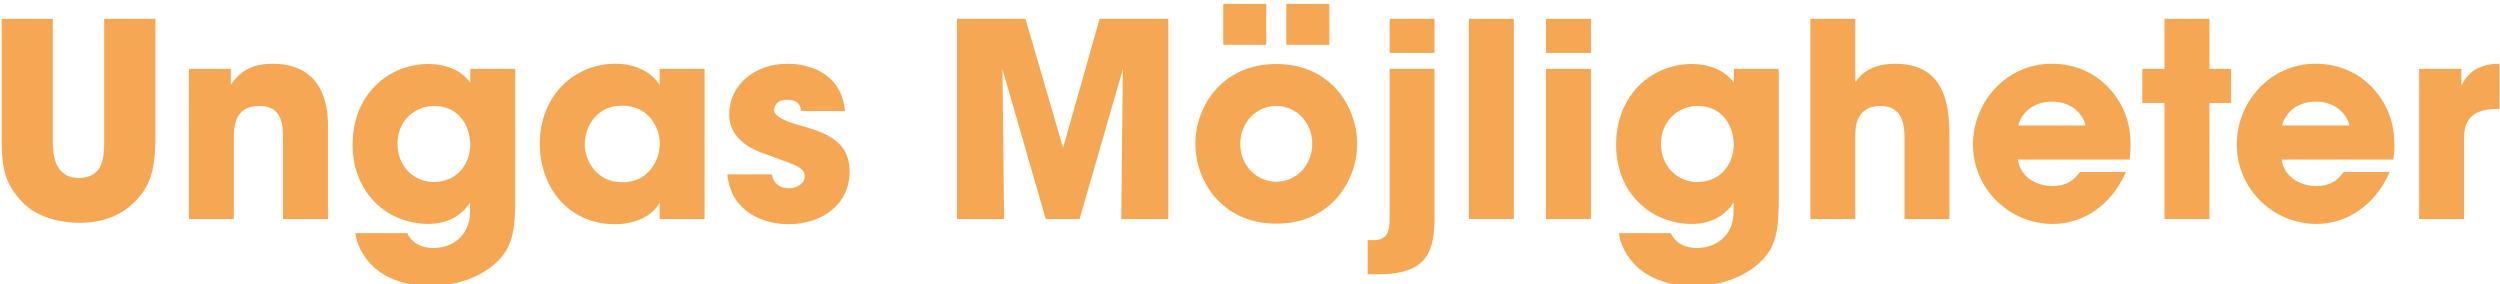 <?xml version="1.0" encoding="utf-8"?>
<!-- Generator: Adobe Illustrator 26.5.0, SVG Export Plug-In . SVG Version: 6.00 Build 0)  -->
<svg version="1.1" id="Layer_1" xmlns="http://www.w3.org/2000/svg" xmlns:xlink="http://www.w3.org/1999/xlink" x="0px" y="0px"
	 viewBox="0 0 924 105" style="enable-background:new 0 0 924 105;" xml:space="preserve">
<style type="text/css">
	.st0{fill:#F6A753;}
</style>
<g>
	<path class="st0" d="M19.52,6.96v44.7c0,2.5,0.1,6,1.3,8.9c1.3,2.9,3.7,5.2,8.3,5.2c4.7,0,7.1-2.1,8.2-4.8c1.2-2.8,1.2-6.4,1.2-9.3
		V6.96h18.9v44.7c0,12.4-2.7,17.9-7.4,22.7c-4.8,4.9-11.5,8-20.7,8c-5.4,0-15.2-1.3-21.3-7.9c-6.1-6.7-7.4-11.9-7.4-22.8V6.96H19.52
		z"/>
	<path class="st0" d="M69.82,25.46h15.5v5.9c1.9-2.7,5.4-7.8,15.3-7.8c18.7,0,20.6,15.2,20.6,22.7v34.7h-16.6v-30.3
		c0-6.1-1.3-11.5-8.7-11.5c-8.2,0-9.5,5.9-9.5,11.6v30.2h-16.6V25.46z"/>
	<path class="st0" d="M190.42,74.26c0,8.3-0.6,13.6-3.3,18.3c-4.3,7-14.4,13.1-28.1,13.1c-19.3,0-26.6-11.6-27.7-19.5h19.2
		c1.2,2.7,3.4,4.1,5.3,4.8c2,0.7,3.9,0.7,4.4,0.7c6.3,0,13.5-3.9,13.5-13.5v-3.3c-1.9,3.2-6.7,7.9-15.4,7.9c-15.1,0-28-11.4-28-29.2
		c0-19,13.6-29.9,28-29.9c6.2,0,12.3,2.2,15.5,7v-5.2h16.6V74.26z M146.92,53.06c0,8.8,6.4,14.2,13.3,14.2c4.1,0,7.3-1.4,9.7-3.8
		c2.3-2.4,3.7-5.7,3.9-9.6c0-4.1-1.2-7.8-3.5-10.4c-2.2-2.7-5.6-4.3-10-4.3c-7.1,0-13.4,5.7-13.4,13.8V53.06z"/>
	<path class="st0" d="M260.42,80.96h-16.6v-6c-3,5.4-9.9,7.9-16.4,7.9c-17.6,0-27.9-13.8-27.9-29.7c0-18.2,13.1-29.6,27.9-29.6
		c9.1,0,14.2,4.4,16.4,7.8v-5.9h16.6V80.96z M216.12,53.46c0,5.1,3.8,13.9,13.8,13.9c5.9,0,9.5-2.8,11.6-6.2
		c1.4-2.2,2.1-4.6,2.3-7.1c0.2-2.5-0.3-5-1.4-7.3c-1.8-3.8-5.6-7.7-12.6-7.7c-9.5,0-13.7,8-13.7,14.3V53.46z"/>
	<path class="st0" d="M296.02,41.06c-0.1-1.2-0.3-4.2-5.2-4.2c-3.5,0-4.7,2.2-4.7,3.7c0,2.5,4.1,4.2,8.5,5.5
		c9.4,2.6,19.4,5.4,19.4,17.4c0,12.2-10.3,19.4-22.6,19.4c-8.4,0-21.1-3.8-22.6-18.4h16.5c0.7,5.1,5.6,5.1,6.3,5.1
		c2.8,0,5.8-1.6,5.8-4.3c0-3.8-4.1-4.3-14.7-8.4c-7.2-2.3-13.2-7-13.2-14.5c0-11.5,10-18.8,21.5-18.8c7.3,0,19.9,2.9,21.3,17.5
		H296.02z"/>
	<path class="st0" d="M353.71,80.96v-74h25.3l13.9,47.7l13.5-47.7h25.4v74h-17.4l0.6-55.4l-16,55.4h-12.5l-16-55.4l0.6,55.4H353.71z
		"/>
	<path class="st0" d="M441.81,53.06c0-13.5,9.7-29.4,29.9-29.4s29.9,15.9,29.9,29.5s-9.7,29.5-29.9,29.5s-29.9-15.9-29.9-29.5V53.06
		z M468.01,16.56h-15.9V1.46h15.9V16.56z M458.41,53.26c0,8,6.1,13.9,13.3,13.9c7.2,0,13.3-5.9,13.3-14s-6.1-14-13.3-14
		c-7.2,0-13.3,5.9-13.3,14V53.26z M491.32,16.56h-15.9V1.46h15.9V16.56z"/>
	<path class="st0" d="M530.21,79.76c0,12.9-2.4,21.6-20.6,21.6h-4.1v-12.6h2.2c5.8,0,5.9-4.4,5.9-8.4v-54.9h16.6V79.76z
		 M513.61,6.96h16.6v12.6h-16.6V6.96z"/>
	<path class="st0" d="M542.91,6.96h16.6v74h-16.6V6.96z"/>
	<path class="st0" d="M571.41,6.96h16.6v12.6h-16.6V6.96z M571.41,25.46h16.6v55.5h-16.6V25.46z"/>
	<path class="st0" d="M657.42,74.26c0,8.3-0.6,13.6-3.3,18.3c-4.3,7-14.4,13.1-28.1,13.1c-19.3,0-26.6-11.6-27.7-19.5h19.2
		c1.2,2.7,3.4,4.1,5.3,4.8c2,0.7,3.9,0.7,4.4,0.7c6.3,0,13.5-3.9,13.5-13.5v-3.3c-1.9,3.2-6.7,7.9-15.4,7.9c-15.1,0-28-11.4-28-29.2
		c0-19,13.6-29.9,28-29.9c6.2,0,12.3,2.2,15.5,7v-5.2h16.6V74.26z M613.91,53.06c0,8.8,6.4,14.2,13.3,14.2c4.1,0,7.3-1.4,9.7-3.8
		c2.3-2.4,3.7-5.7,3.9-9.6c0-4.1-1.2-7.8-3.5-10.4c-2.2-2.7-5.6-4.3-10-4.3c-7.1,0-13.4,5.7-13.4,13.8V53.06z"/>
	<path class="st0" d="M669.11,6.96h16.6v16.6v7c3-5,8.6-7,14.5-7c8.5,0,13.5,3,16.5,7.9c3,4.8,3.8,11.4,3.8,18.5v31h-16.6v-30.2
		c0-3.1-0.4-6-1.7-8.1c-1.4-2.1-3.6-3.5-7.2-3.5c-4.6,0-7,2.1-8.1,4.5c-1.2,2.4-1.2,5.1-1.2,6.5v30.8h-16.6V6.96z"/>
	<path class="st0" d="M745.81,58.96c0.7,5.9,6.3,9.8,12.8,9.8c5.3,0,8.1-2.3,10.1-5.2h17c-2.7,6.2-6.6,11-11.3,14.2
		c-4.6,3.3-10.1,5-15.8,5c-15.9,0-29.4-12.9-29.4-29.4c0-15.5,12.2-29.8,29.1-29.8c8.5,0,15.8,3.3,21,8.8c7,7.5,9.1,16.4,7.8,26.6
		H745.81z M770.81,46.36c-0.4-2.6-3.8-8.8-12.4-8.8s-12,6.2-12.4,8.8H770.81z"/>
	<path class="st0" d="M800.01,38.06h-8.2v-12.6h8.2V6.96h16.6v18.5h8v12.6h-8v42.9h-16.6V38.06z"/>
	<path class="st0" d="M843.31,58.96c0.7,5.9,6.3,9.8,12.8,9.8c5.3,0,8.1-2.3,10.1-5.2h17c-2.7,6.2-6.6,11-11.3,14.2
		c-4.6,3.3-10.1,5-15.8,5c-15.9,0-29.4-12.9-29.4-29.4c0-15.5,12.2-29.8,29.1-29.8c8.5,0,15.8,3.3,21,8.8c7,7.5,9.1,16.4,7.8,26.6
		H843.31z M868.31,46.36c-0.4-2.6-3.8-8.8-12.4-8.8s-12,6.2-12.4,8.8H868.31z"/>
	<path class="st0" d="M894.11,25.46h15.6v6.2c1.6-3,4.5-8.1,14.1-8.1v16.7h-0.6c-8.5,0-12.5,3.1-12.5,10.9v29.8h-16.6V25.46z"/>
</g>
</svg>
